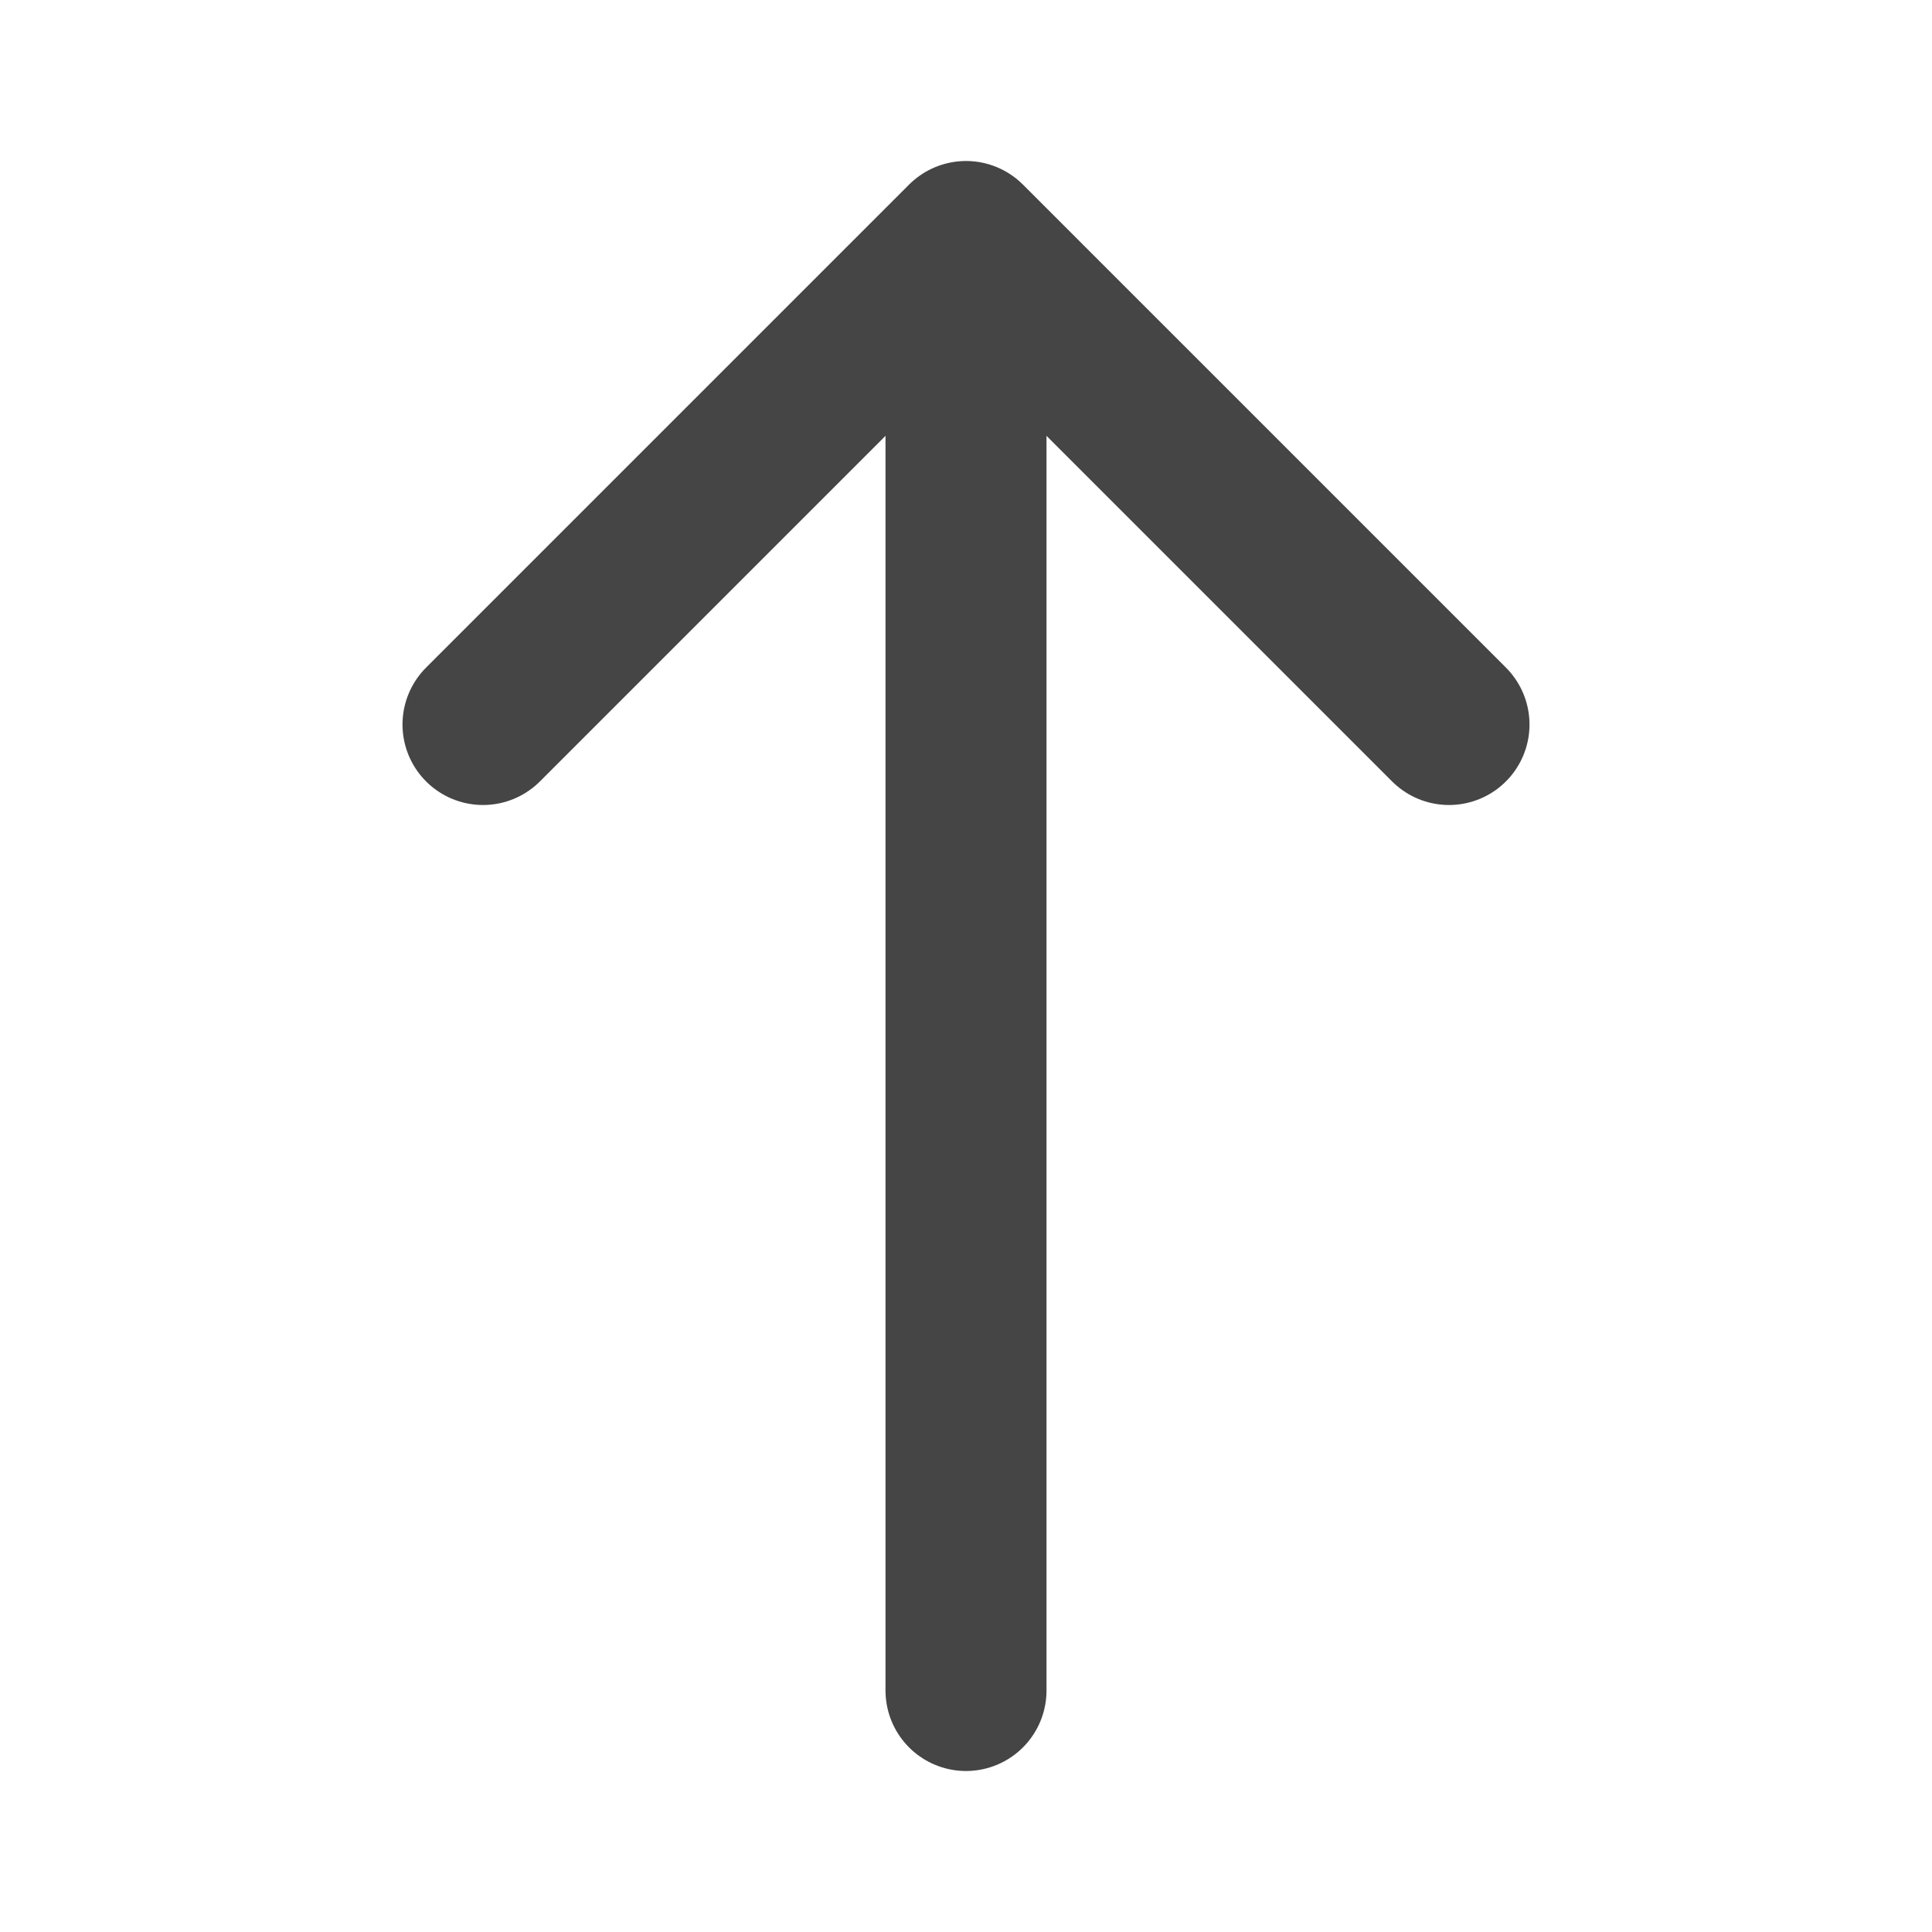<svg width="24" height="24" aria-labelledby="arrowUpIconTitle" stroke="#222" stroke-width="2" stroke-linecap="round" stroke-linejoin="round" fill="none" color="#222" xmlns="http://www.w3.org/2000/svg"><path d="m18 9-6-6-6 6M12 21V4" style="stroke:#454545;stroke-opacity:1"/></svg>